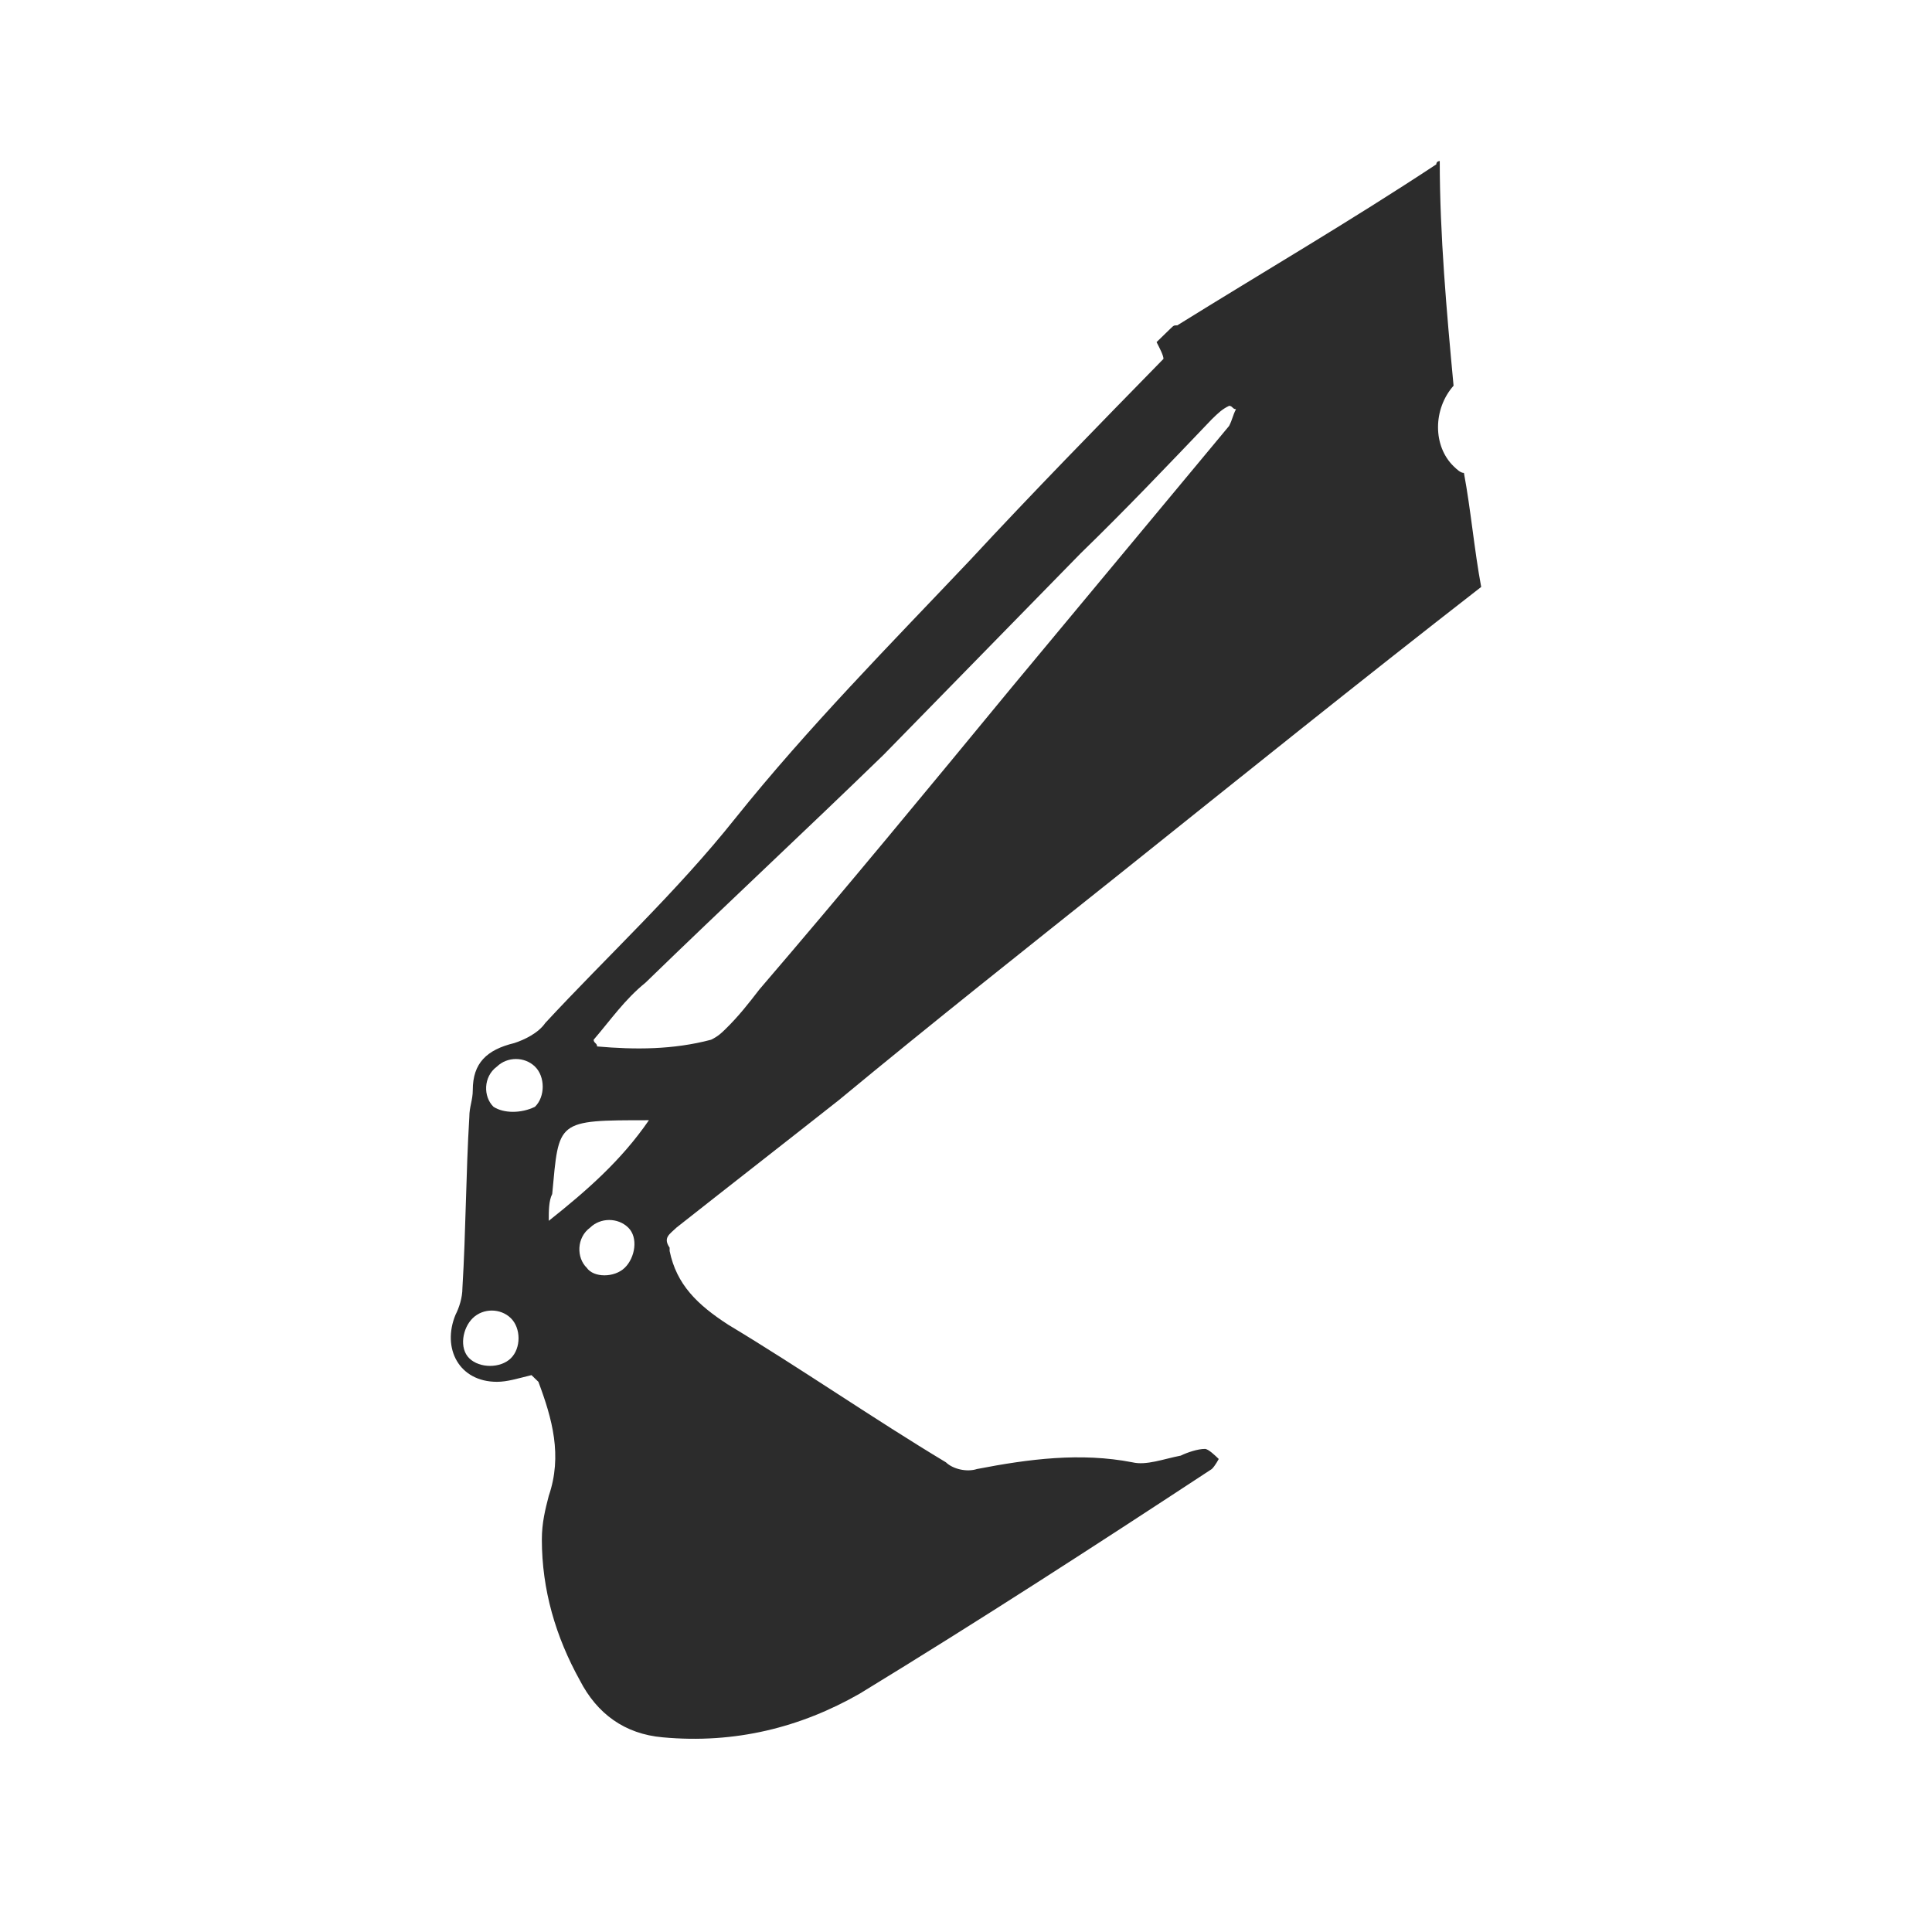 <svg width="80" height="80" viewBox="0 0 80 80" fill="none" xmlns="http://www.w3.org/2000/svg">
<mask id="mask0_543_10448" style="mask-type:alpha" maskUnits="userSpaceOnUse" x="0" y="0" width="80" height="80">
<rect width="80" height="80" fill="#D9D9D9"/>
</mask>
<g mask="url(#mask0_543_10448)">
<path d="M60.189 19.305C59.331 18.471 59.331 16.944 60.189 15.971C59.903 12.916 59.617 9.722 59.617 6.667C59.617 6.667 59.474 6.667 59.474 6.805C55.899 9.166 52.324 11.249 48.749 13.472C48.606 13.472 48.606 13.472 48.463 13.61C48.32 13.749 48.034 14.027 47.891 14.166C48.034 14.444 48.177 14.722 48.177 14.86C45.46 17.638 42.743 20.416 40.169 23.193C36.88 26.665 33.448 30.137 30.445 33.887C28.014 36.942 25.154 39.581 22.58 42.358C22.294 42.775 21.722 43.053 21.293 43.192C20.149 43.469 19.577 44.025 19.577 45.136C19.577 45.553 19.434 45.83 19.434 46.247C19.291 48.608 19.291 50.969 19.148 53.33C19.148 53.746 19.005 54.163 18.862 54.441C18.29 55.83 19.005 57.218 20.578 57.218C21.007 57.218 21.436 57.08 22.008 56.941C22.008 56.941 22.151 57.08 22.294 57.218C22.866 58.746 23.295 60.274 22.723 61.94C22.58 62.496 22.437 63.051 22.437 63.746C22.437 65.829 23.009 67.773 24.01 69.579C24.725 70.967 25.869 71.801 27.442 71.939C30.445 72.217 33.162 71.523 35.593 70.134C40.598 67.079 45.317 64.023 50.179 60.829C50.322 60.69 50.465 60.413 50.465 60.413C50.322 60.274 50.036 59.996 49.893 59.996C49.607 59.996 49.178 60.135 48.892 60.274C48.177 60.413 47.462 60.69 46.89 60.551C44.745 60.135 42.6 60.413 40.455 60.829C40.026 60.968 39.454 60.829 39.168 60.551C36.165 58.746 33.162 56.663 30.159 54.857C28.872 54.024 28.014 53.191 27.728 51.802V51.663C27.442 51.247 27.728 51.108 28.014 50.83C30.302 49.025 32.447 47.358 34.735 45.553C38.596 42.358 42.457 39.303 46.461 36.109C51.323 32.22 56.328 28.193 61.333 24.304C61.047 22.776 60.904 21.11 60.618 19.582C60.475 19.582 60.332 19.443 60.189 19.305ZM20.435 45.83C20.006 45.414 20.006 44.58 20.578 44.164C21.007 43.747 21.722 43.747 22.151 44.164C22.58 44.58 22.58 45.414 22.151 45.83C21.579 46.108 20.864 46.108 20.435 45.83ZM24.725 43.331C24.725 43.192 24.582 43.192 24.582 43.053C25.297 42.219 25.869 41.386 26.727 40.692C30.016 37.498 33.305 34.442 36.594 31.248C39.311 28.471 42.028 25.693 44.745 22.915C46.604 21.11 48.32 19.305 50.179 17.36C50.465 17.082 50.608 16.944 50.894 16.805C51.037 16.805 51.037 16.944 51.18 16.944C51.037 17.221 51.037 17.36 50.894 17.638C47.891 21.249 44.888 24.86 41.885 28.471C38.453 32.637 35.021 36.803 31.446 40.969C31.017 41.525 30.588 42.081 30.016 42.636C29.873 42.775 29.73 42.914 29.444 43.053C27.871 43.469 26.298 43.469 24.725 43.331ZM22.723 50.552C22.723 50.136 22.723 49.719 22.866 49.441C23.152 46.386 23.009 46.386 26.87 46.386C25.726 48.052 24.296 49.302 22.723 50.552ZM19.434 56.246C19.005 55.83 19.148 54.996 19.577 54.58C20.006 54.163 20.721 54.163 21.15 54.58C21.579 54.996 21.579 55.83 21.15 56.246C20.721 56.663 19.863 56.663 19.434 56.246ZM25.869 52.496C25.44 52.913 24.582 52.913 24.296 52.496C23.867 52.08 23.867 51.247 24.439 50.83C24.868 50.413 25.583 50.413 26.012 50.83C26.441 51.247 26.298 52.08 25.869 52.496Z" fill="#2C2C2C"/>
</g>
</svg>
